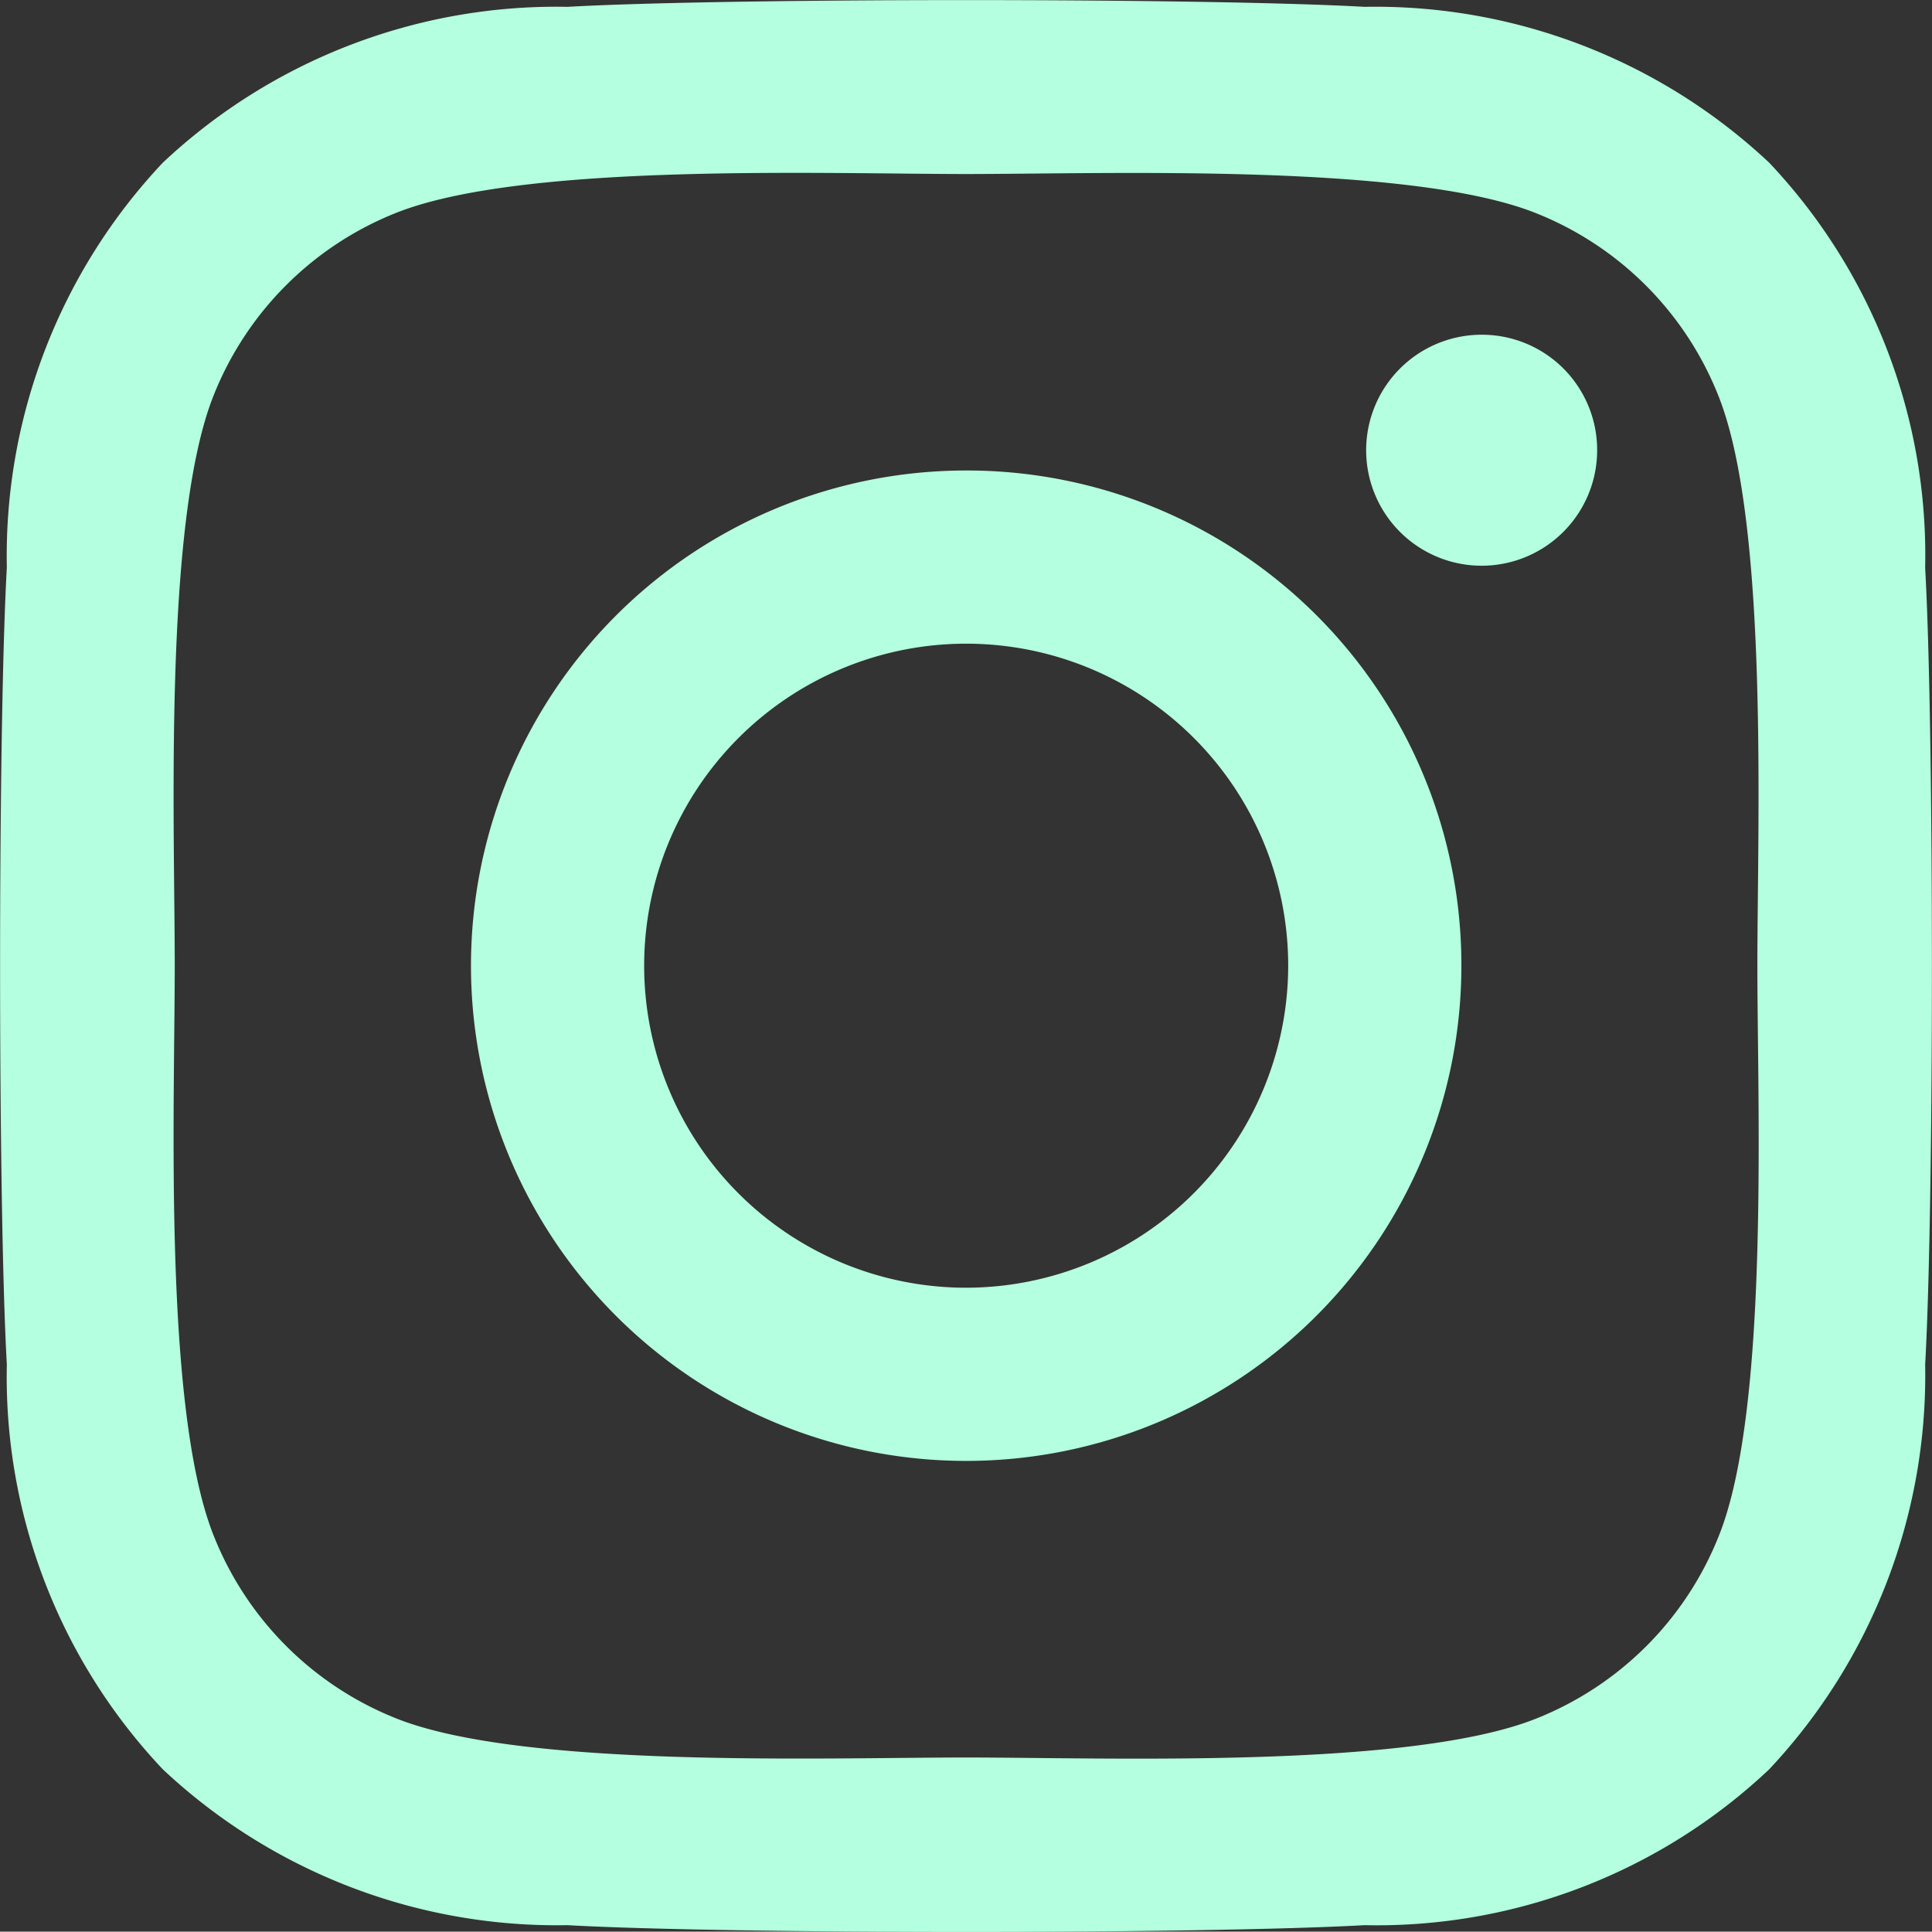 <svg xmlns="http://www.w3.org/2000/svg" width="16.109" height="16.106" viewBox="0 0 16.109 16.106">
  <rect x="0" y="0" width="16.109" height="16.106" fill="#333333" stroke="none"/>
  <path id="Icon_awesome-instagram" data-name="Icon awesome-instagram" d="M8.051,6.161A4.129,4.129,0,1,0,12.18,10.29,4.123,4.123,0,0,0,8.051,6.161Zm0,6.814a2.685,2.685,0,1,1,2.685-2.685,2.689,2.689,0,0,1-2.685,2.685Zm5.261-6.983a.963.963,0,1,1-.963-.963A.961.961,0,0,1,13.312,5.992Zm2.735.978a4.766,4.766,0,0,0-1.3-3.375,4.8,4.8,0,0,0-3.375-1.3c-1.33-.075-5.315-.075-6.645,0a4.791,4.791,0,0,0-3.375,1.3,4.782,4.782,0,0,0-1.3,3.375c-.075,1.33-.075,5.315,0,6.645a4.766,4.766,0,0,0,1.3,3.375,4.8,4.8,0,0,0,3.375,1.3c1.33.075,5.315.075,6.645,0a4.766,4.766,0,0,0,3.375-1.3,4.8,4.8,0,0,0,1.3-3.375c.075-1.33.075-5.312,0-6.641Zm-1.718,8.068A2.718,2.718,0,0,1,12.8,16.569c-1.06.42-3.576.323-4.747.323s-3.691.093-4.747-.323a2.718,2.718,0,0,1-1.531-1.531c-.42-1.06-.323-3.576-.323-4.747S1.356,6.6,1.773,5.543A2.718,2.718,0,0,1,3.3,4.012c1.06-.42,3.576-.323,4.747-.323s3.691-.093,4.747.323a2.718,2.718,0,0,1,1.531,1.531c.42,1.06.323,3.576.323,4.747S14.75,13.981,14.329,15.038Z" transform="translate(0.005 -2.238)" fill="#b4ffdf"/>
</svg>
